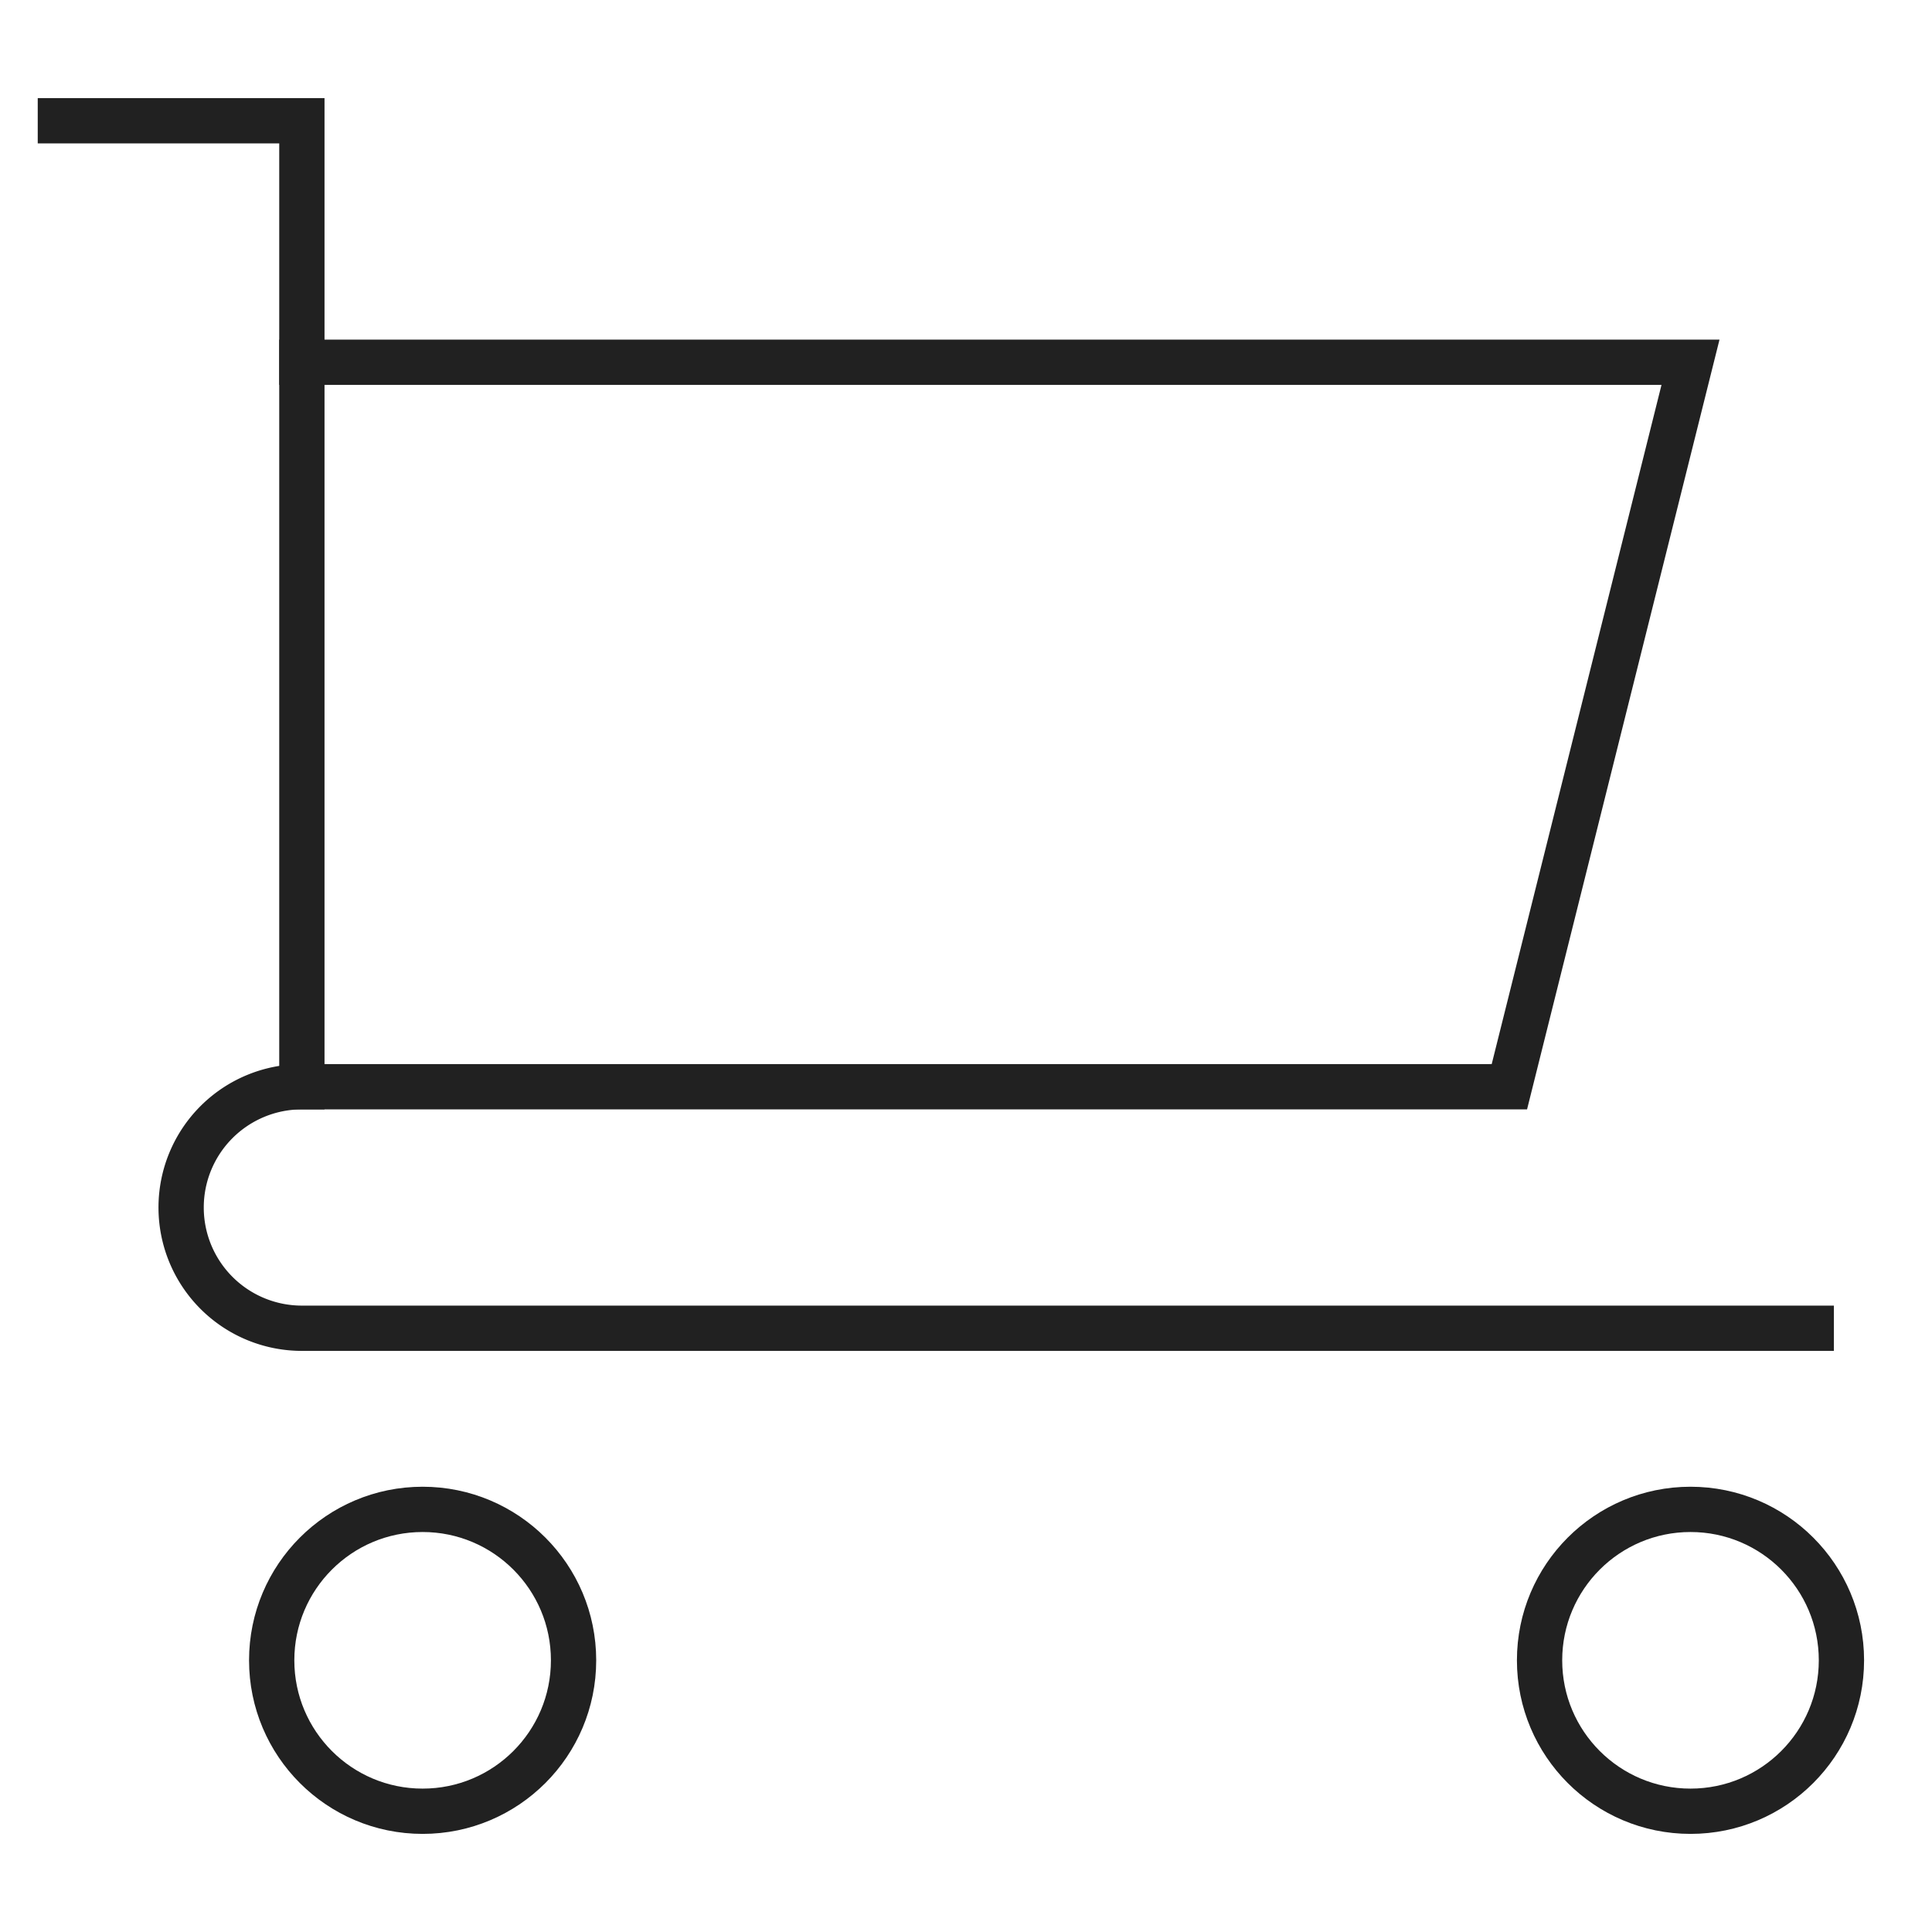 <svg xmlns="http://www.w3.org/2000/svg" viewBox="0 0 64 64"><title>shopping cart 2</title><g stroke-linecap="square" stroke-width="1.5" fill="none" stroke="#212121" stroke-linejoin="miter" class="nc-icon-wrapper" stroke-miterlimit="10"><polyline points="2 4 10 4 10 36"></polyline><circle cx="14" cy="55" r="5" stroke="#212121"></circle><circle cx="56" cy="55" r="5" stroke="#212121"></circle><path d="M10,12H56L50,36H10a4,4,0,0,0-4,4H6a4,4,0,0,0,4,4H60"></path></g></svg>